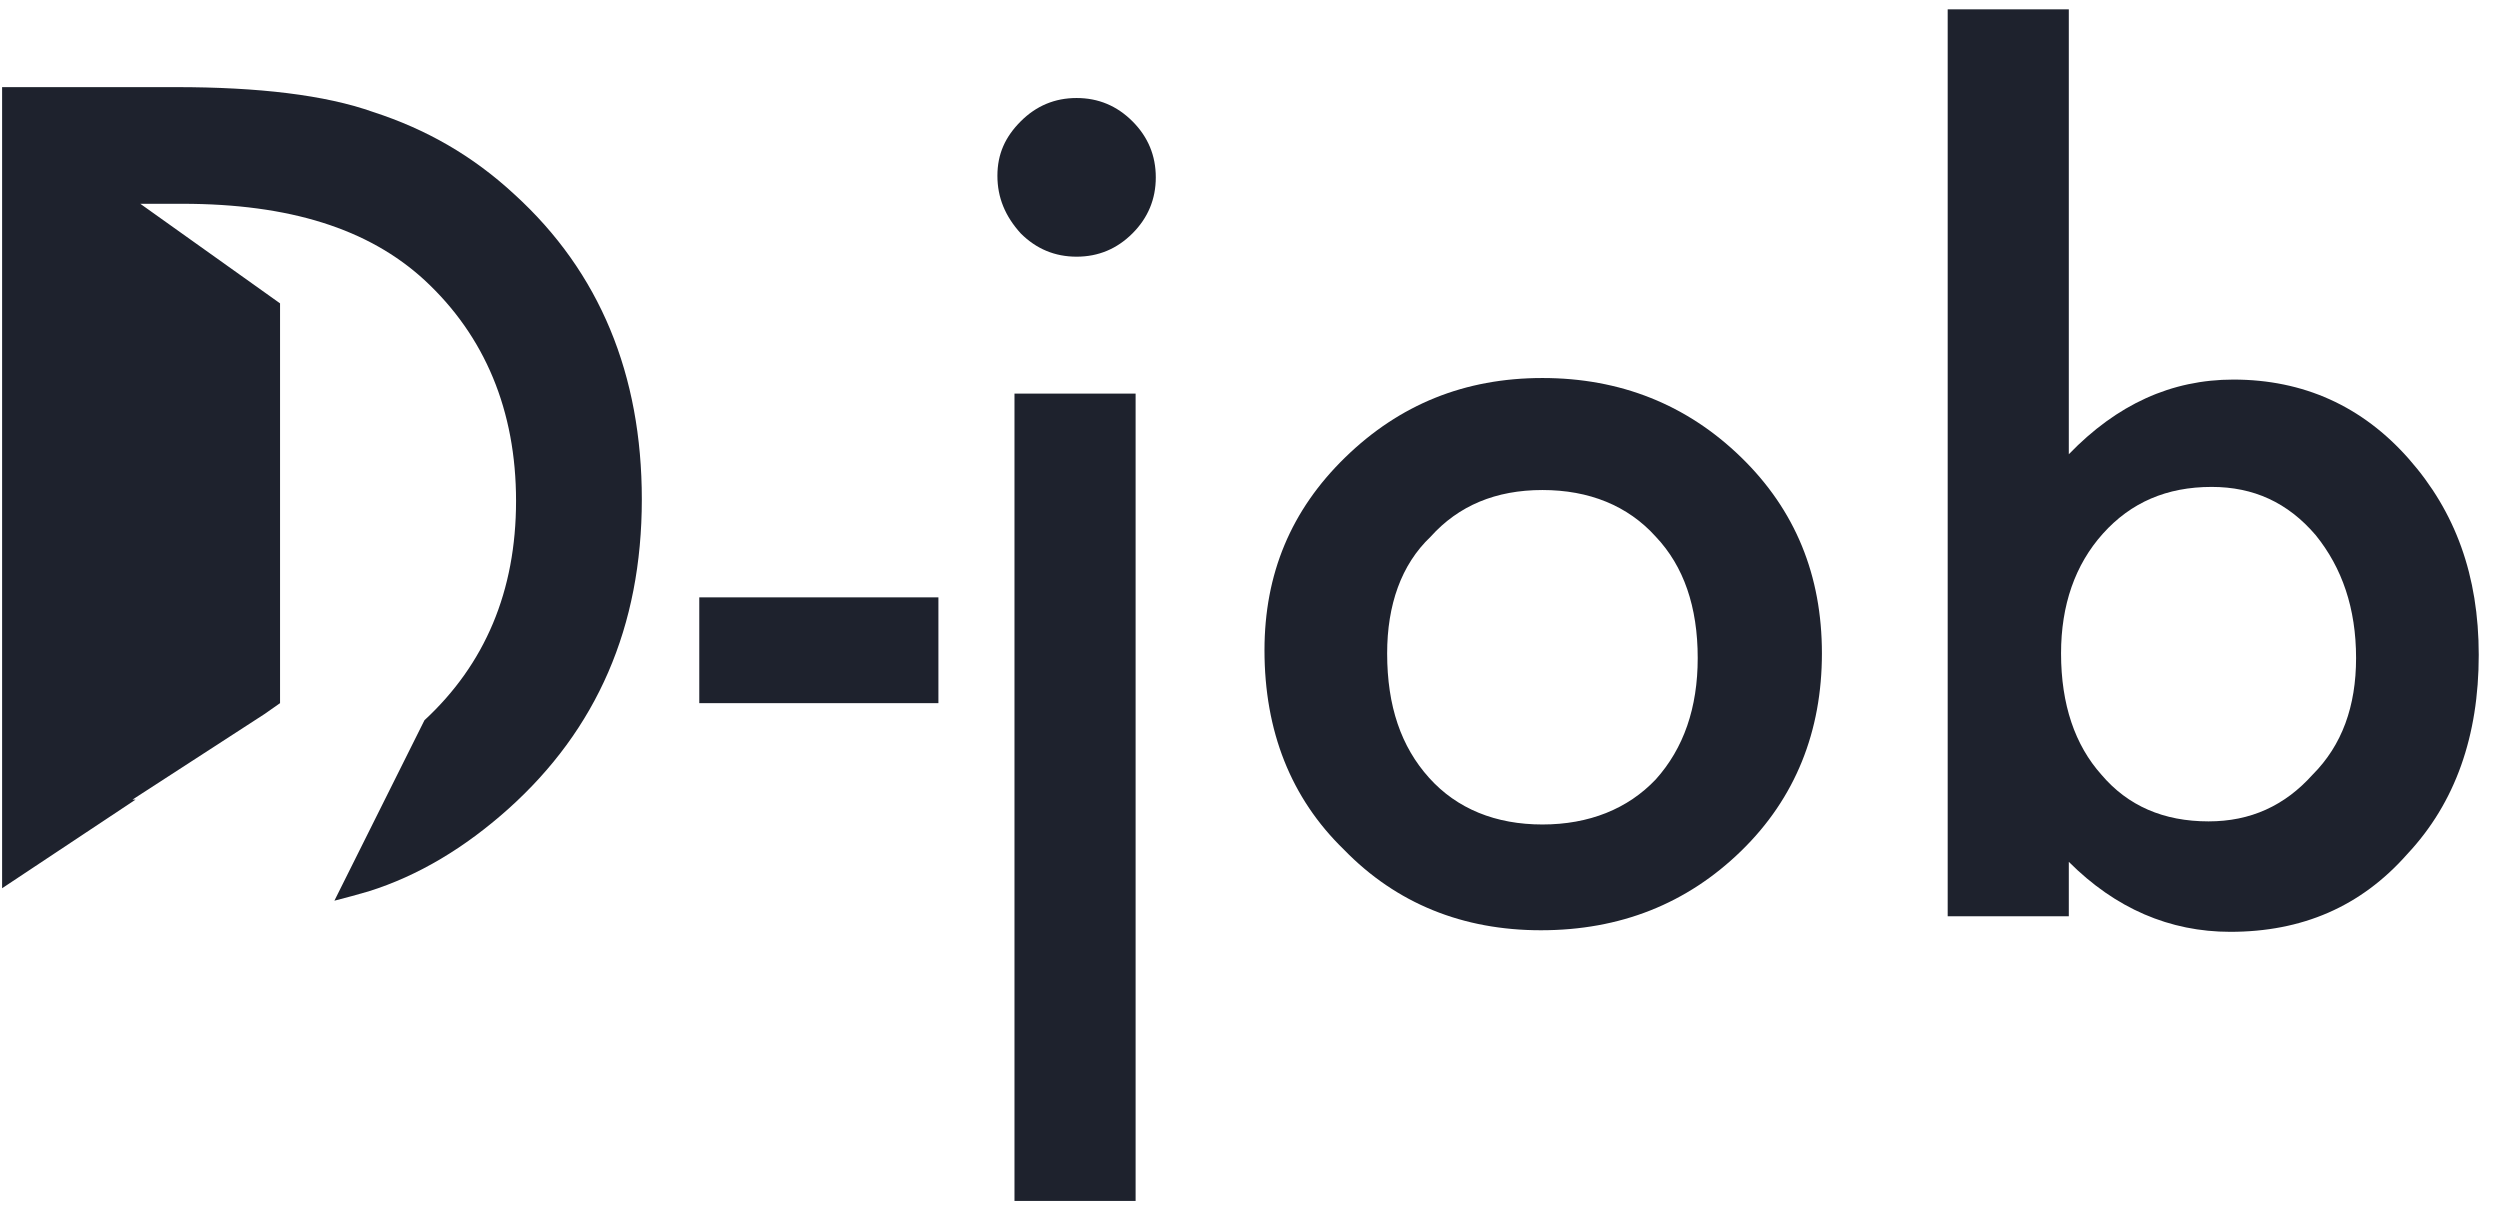 <svg width="107" height="52" viewBox="0 0 107 52" fill="none" xmlns="http://www.w3.org/2000/svg">
<path d="M29.929 25.567H40.164V30.095H29.929V25.567Z" fill="#1E222D"/>
<path d="M42.689 7.524C42.689 6.592 43.022 5.86 43.686 5.194C44.351 4.528 45.148 4.195 46.078 4.195C47.009 4.195 47.806 4.528 48.471 5.194C49.136 5.86 49.468 6.659 49.468 7.591C49.468 8.523 49.136 9.322 48.471 9.988C47.806 10.653 47.009 10.986 46.078 10.986C45.148 10.986 44.351 10.653 43.686 9.988C43.022 9.255 42.689 8.456 42.689 7.524ZM48.604 16.845V51.4H43.42V16.845H48.604Z" fill="#1E222D"/>
<path d="M54.12 27.831C54.12 24.568 55.25 21.839 57.576 19.575C59.902 17.311 62.693 16.179 66.016 16.179C69.339 16.179 72.197 17.311 74.523 19.575C76.849 21.839 77.978 24.635 77.978 27.964C77.978 31.293 76.849 34.156 74.523 36.42C72.197 38.683 69.339 39.815 65.95 39.815C62.627 39.815 59.769 38.683 57.51 36.353C55.25 34.156 54.12 31.293 54.12 27.831ZM59.37 27.964C59.37 30.228 59.968 31.959 61.165 33.29C62.361 34.622 64.022 35.288 66.016 35.288C68.01 35.288 69.671 34.622 70.868 33.357C72.064 32.025 72.662 30.294 72.662 28.164C72.662 25.967 72.064 24.235 70.868 22.971C69.671 21.639 68.01 20.973 66.016 20.973C64.022 20.973 62.427 21.639 61.231 22.971C59.968 24.169 59.37 25.9 59.37 27.964Z" fill="#1E222D"/>
<path d="M88.545 0.4V19.442C90.605 17.311 92.931 16.246 95.59 16.246C98.58 16.246 101.106 17.378 103.099 19.642C105.093 21.905 106.09 24.635 106.09 28.031C106.09 31.493 105.093 34.356 103.033 36.553C101.039 38.816 98.514 39.882 95.457 39.882C92.865 39.882 90.539 38.883 88.545 36.886V39.216H83.361V0.4H88.545ZM100.84 28.164C100.84 26.033 100.242 24.302 99.112 22.904C97.916 21.506 96.454 20.84 94.659 20.84C92.732 20.84 91.203 21.506 90.007 22.837C88.811 24.169 88.213 25.9 88.213 27.964C88.213 30.161 88.811 31.892 89.941 33.157C91.07 34.489 92.599 35.155 94.526 35.155C96.321 35.155 97.783 34.489 98.979 33.157C100.242 31.892 100.84 30.228 100.84 28.164Z" fill="#1E222D"/>
<path d="M22.021 8.323C20.227 6.659 18.233 5.527 15.973 4.794C13.913 4.062 11.055 3.729 7.533 3.729H0.09V38.017L5.805 34.222H5.672L11.321 30.561L11.986 30.095V12.984L6.005 8.722H7.799C12.384 8.722 15.774 9.788 18.166 11.985C20.758 14.382 22.087 17.578 22.087 21.439C22.087 25.301 20.758 28.43 18.166 30.827L14.312 38.55C14.843 38.417 15.309 38.284 15.774 38.151C17.901 37.485 19.894 36.286 21.755 34.622C25.543 31.226 27.47 26.832 27.47 21.373C27.47 16.046 25.676 11.652 22.021 8.323Z" fill="#1E222D"/>
</svg>

